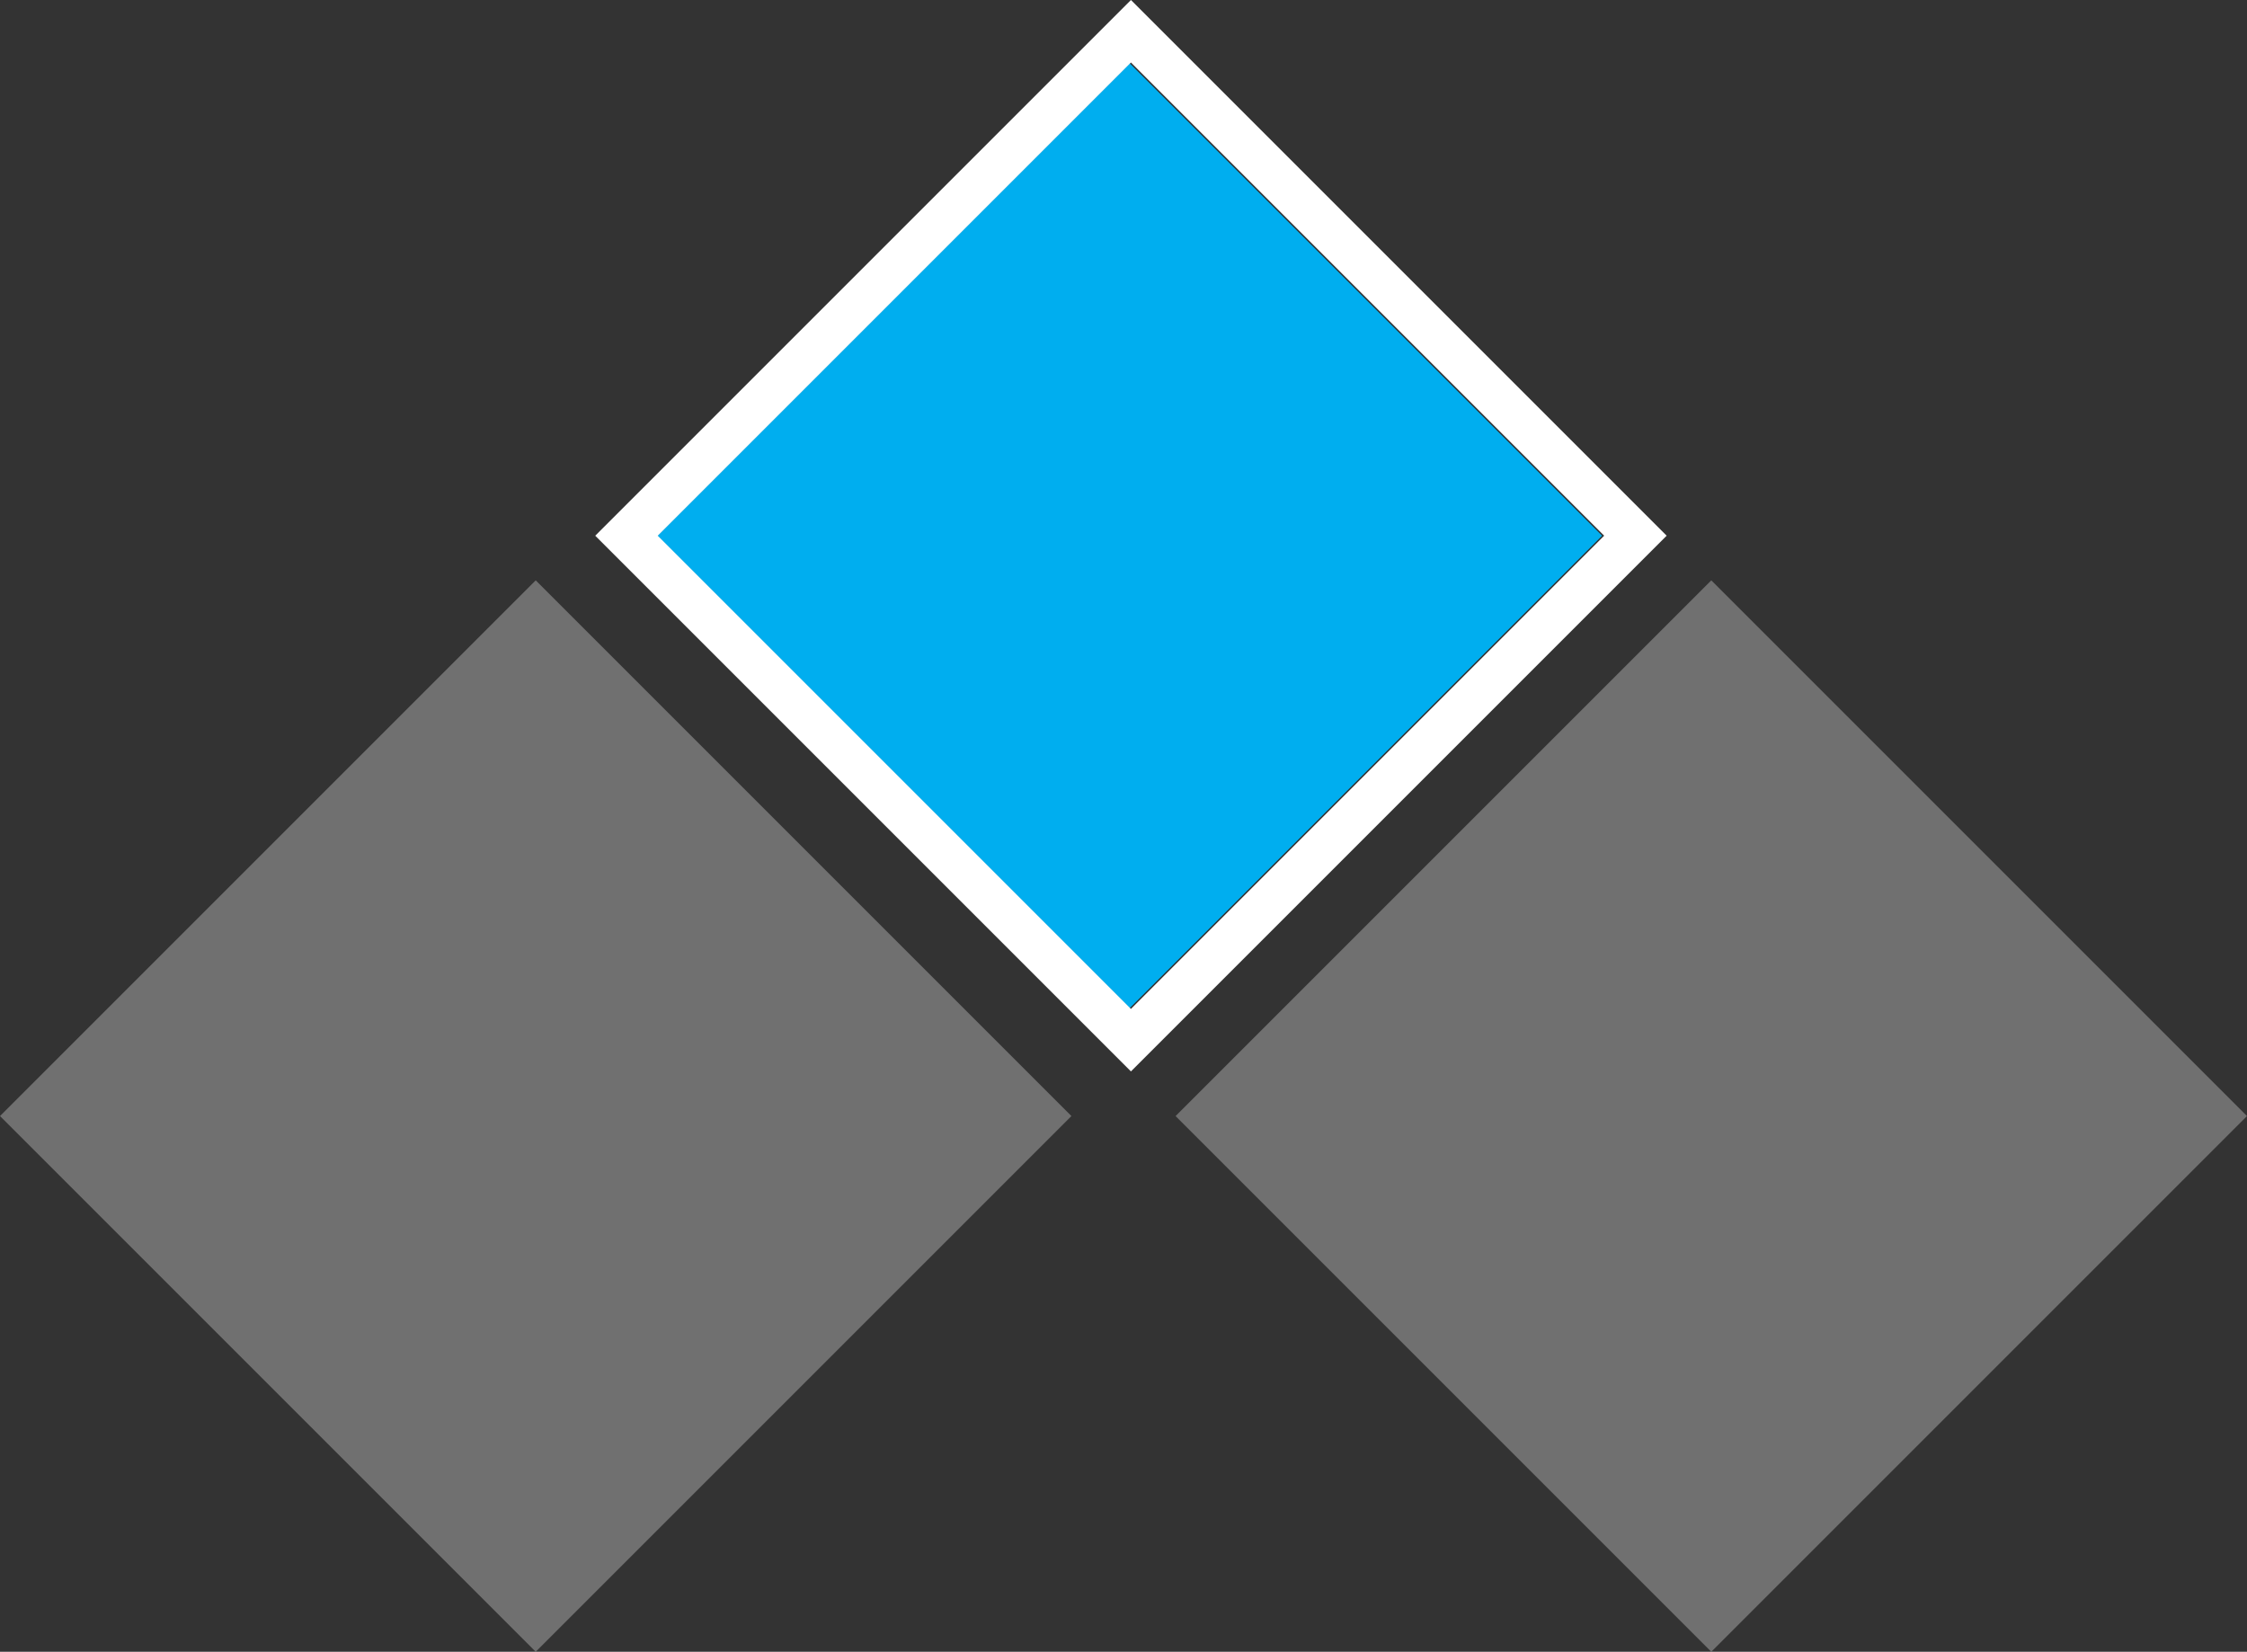 <?xml version="1.0" encoding="utf-8"?>
<!-- Generator: Adobe Illustrator 27.5.0, SVG Export Plug-In . SVG Version: 6.00 Build 0)  -->
<svg version="1.1" id="Layer_1" xmlns="http://www.w3.org/2000/svg" xmlns:xlink="http://www.w3.org/1999/xlink" x="0px" y="0px"
	 viewBox="0 0 151 111" style="enable-background:new 0 0 151 111;" xml:space="preserve">
<rect x="0" y="0" width="151" height="111" fill="#333333" stroke="none"/>
<style type="text/css">
	.st0{fill:#00AEEF;}
	.st1{fill:#FFFFFF;}
	.st2{opacity:0.3;enable-background:new    ;}
</style>
<g>
	<g>
		
			<rect x="53.5" y="13.5" transform="matrix(0.707 -0.707 0.707 0.707 -3.195 64.281)" class="st0" width="44.9" height="44.9"/>
		<path class="st1" d="M76,72L40,36L76,0l36,36L76,72z M44.2,36L76,67.8L107.8,36L76,4.2L44.2,36z"/>
	</g>
	<g class="st2">
		<path class="st1" d="M36,111L0,75l36-36l36,36L36,111z"/>
	</g>
	<g class="st2">
		<path class="st1" d="M115,111L79,75l36-36l36,36L115,111z"/>
	</g>
</g>
</svg>
